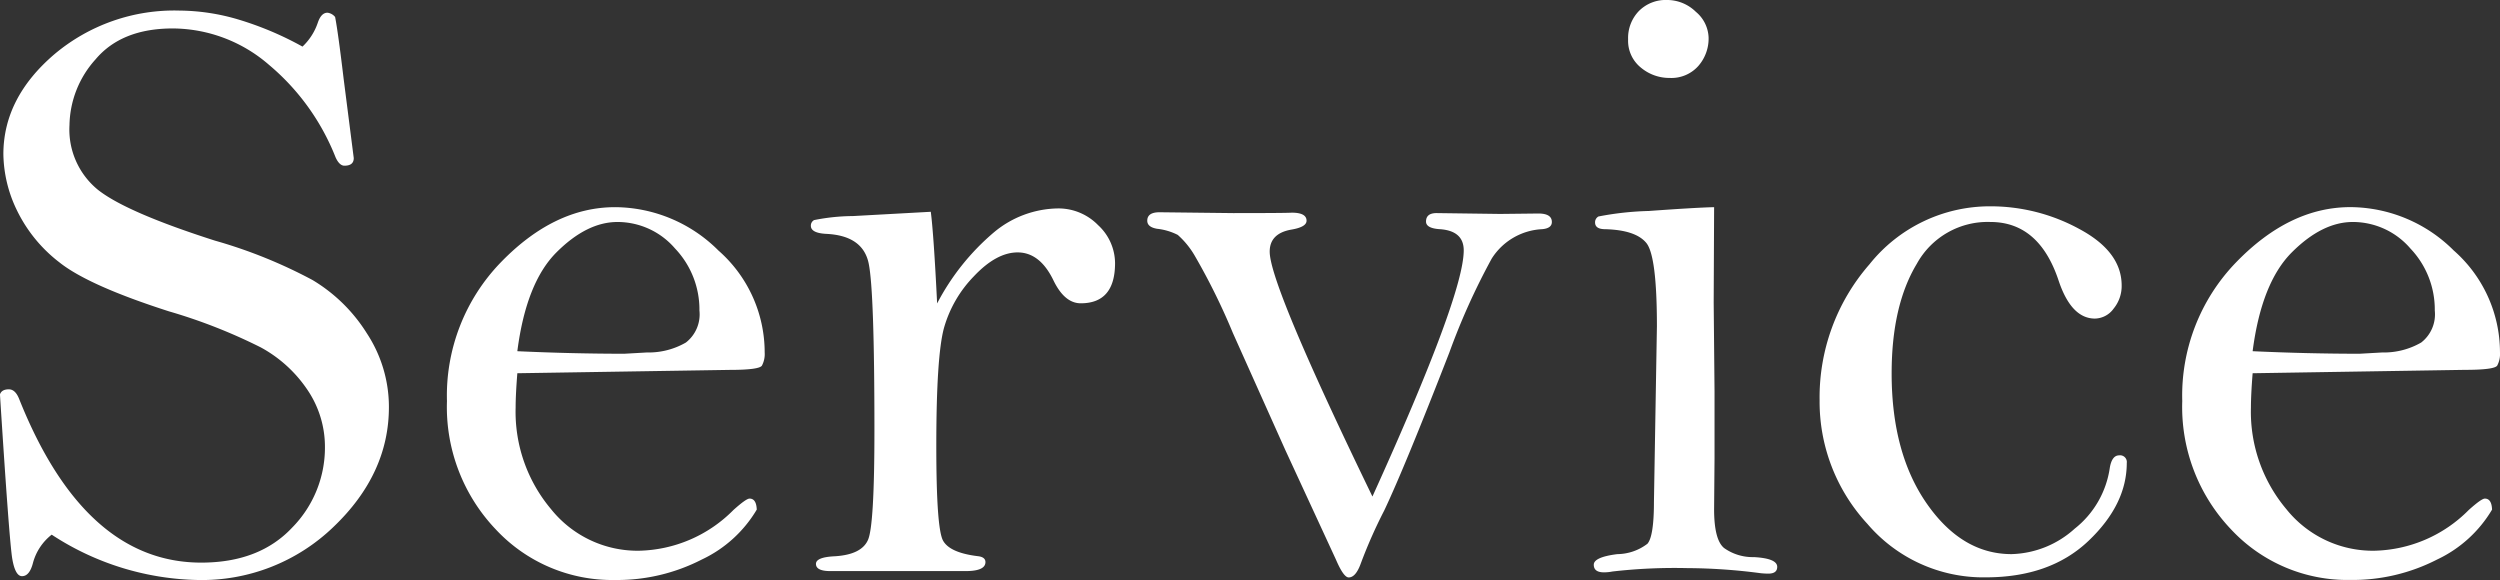 <svg xmlns="http://www.w3.org/2000/svg" width="233.389" height="54.145" viewBox="0 0 233.389 54.145">
  <rect x="0" y="0" width="233.389" height="54.145" fill="#333333" stroke="none"/>
  <path id="service-ttl" d="M31.443-48.964a5.464,5.464,0,0,0,1.424-2.215q.316-.949.91-.949a1.092,1.092,0,0,1,.712.4q.277,1.424.791,5.735l.949,7.436q0,.712-.87.712-.475,0-.831-.791a21.6,21.6,0,0,0-6.209-8.622,13.793,13.793,0,0,0-8.978-3.4q-4.786,0-7.218,2.887a9.375,9.375,0,0,0-2.432,6.13A7.259,7.259,0,0,0,12.34-35.6q2.65,2.1,10.916,4.746a45.733,45.733,0,0,1,9.116,3.678,15.15,15.15,0,0,1,5.082,4.983,12.508,12.508,0,0,1,2.057,6.882q0,6.249-5.181,11.193A17.7,17.7,0,0,1,21.634.831,25.716,25.716,0,0,1,8.029-3.4a5,5,0,0,0-1.74,2.61Q5.972.475,5.26.475q-.633,0-.91-1.622T3.2-16.493q.158-.475.831-.475.593,0,.949.87Q11.074-.791,21.99-.791q5.418,0,8.484-3.263a10.631,10.631,0,0,0,3.065-7.495A9.47,9.47,0,0,0,31.9-16.928a12.342,12.342,0,0,0-4.351-3.955,50.42,50.42,0,0,0-8.563-3.362Q11.47-26.657,8.76-28.813a13.6,13.6,0,0,1-3.975-4.865,12.353,12.353,0,0,1-1.266-5.24q0-5.26,4.766-9.334a17.368,17.368,0,0,1,11.687-4.074,19.686,19.686,0,0,1,5.478.831A30.187,30.187,0,0,1,31.443-48.964ZM51.5-18.47q-.159,2.017-.159,3.2a14.115,14.115,0,0,0,3.31,9.492A10.347,10.347,0,0,0,62.832-1.9a12.769,12.769,0,0,0,8.839-3.8q1.189-1.068,1.507-1.068.634,0,.674,1.028a11.8,11.8,0,0,1-5.143,4.667A17.27,17.27,0,0,1,60.6.831,14.842,14.842,0,0,1,49.48-3.9,16.552,16.552,0,0,1,44.93-15.86a17.881,17.881,0,0,1,5-12.933q5-5.181,10.7-5.181a13.752,13.752,0,0,1,9.65,4.054,12.658,12.658,0,0,1,4.311,9.512,2.293,2.293,0,0,1-.257,1.226q-.257.4-3.031.4Zm0-2.057q5.153.237,9.99.237l2.1-.119a6.968,6.968,0,0,0,3.647-.929A3.329,3.329,0,0,0,68.5-24.324a8.273,8.273,0,0,0-2.279-5.794,7.081,7.081,0,0,0-5.371-2.472q-2.854,0-5.689,2.828T51.5-20.527ZM90.69-24.986a22.05,22.05,0,0,1,5.32-6.653,9.508,9.508,0,0,1,5.952-2.217,5.165,5.165,0,0,1,3.757,1.562,4.854,4.854,0,0,1,1.582,3.54Q107.3-25,104.1-25q-1.5,0-2.531-2.1-1.266-2.65-3.362-2.65-1.978,0-4.074,2.218a11.338,11.338,0,0,0-2.808,4.852q-.712,2.634-.712,11.03,0,7.683.633,8.812t3.243,1.446q.712.079.712.554Q95.2,0,93.34,0H80.723q-1.345,0-1.345-.672,0-.633,1.78-.712,2.492-.158,3.085-1.544t.593-10.218q0-12.95-.534-15.564t-3.975-2.772q-1.424-.079-1.424-.751a.583.583,0,0,1,.3-.534,18.786,18.786,0,0,1,3.619-.376l7.277-.4Q90.374-31.4,90.69-24.986ZM131.328-6.961q8.523-18.787,8.523-22.979,0-1.819-2.215-1.978-1.305-.079-1.305-.712,0-.791.989-.791l5.933.079,3.56-.04q1.266,0,1.266.791,0,.593-.91.672a5.913,5.913,0,0,0-4.707,2.749,63.088,63.088,0,0,0-3.951,8.76q-4.185,10.758-6.08,14.752a45.791,45.791,0,0,0-2.172,4.9Q129.784.593,129.112.593q-.475,0-1.188-1.661l-4.713-10.2L118.3-22.228a60.759,60.759,0,0,0-3.563-7.218,7.883,7.883,0,0,0-1.582-1.938,5.582,5.582,0,0,0-1.938-.573q-.91-.158-.91-.751,0-.791,1.147-.791l6.882.079q4.865,0,5.458-.04,1.384,0,1.384.751,0,.593-1.424.831-2.017.356-2.017,2.057Q121.737-26.736,131.328-6.961Zm27.508-46.354a3.837,3.837,0,0,1,2.689,1.107,3.27,3.27,0,0,1,1.187,2.413,3.889,3.889,0,0,1-.969,2.65,3.362,3.362,0,0,1-2.67,1.107,4.138,4.138,0,0,1-2.689-.969,3.216,3.216,0,0,1-1.187-2.63,3.625,3.625,0,0,1,1.009-2.65A3.52,3.52,0,0,1,158.836-53.314Zm4.39,19.34-.04,8.9.079,8.306v6.249l-.04,4.746q0,2.848.929,3.619a4.61,4.61,0,0,0,2.788.85q2.175.119,2.175.91,0,.633-.831.633-.316,0-.712-.04a53.684,53.684,0,0,0-6.842-.475,51.132,51.132,0,0,0-7,.316,4.024,4.024,0,0,1-.791.079q-.949,0-.949-.712t2.2-.989A4.711,4.711,0,0,0,157-2.551q.609-.692.609-3.935l.277-16.374q0-6.565-.989-7.772t-3.836-1.285q-.949,0-.949-.633a.62.62,0,0,1,.316-.554,28.245,28.245,0,0,1,4.707-.514Q161.525-33.935,163.226-33.974Zm9.848,18.016a18.873,18.873,0,0,1,4.647-12.67,14.387,14.387,0,0,1,11.331-5.425,17.291,17.291,0,0,1,8.266,2.116q3.955,2.116,3.955,5.28a3.328,3.328,0,0,1-.751,2.156,2.2,2.2,0,0,1-1.74.929q-2.215,0-3.4-3.56-1.819-5.458-6.368-5.458a7.547,7.547,0,0,0-6.862,3.9q-2.353,3.9-2.353,10.237,0,7.445,3.283,12.158t7.91,4.712a9.129,9.129,0,0,0,5.893-2.373,8.836,8.836,0,0,0,3.283-5.7q.2-1.147.87-1.147a.629.629,0,0,1,.712.712q0,3.876-3.579,7.277t-9.591,3.4A14.231,14.231,0,0,1,177.543-4.4,16.8,16.8,0,0,1,173.074-15.958ZM213.5-18.47q-.159,2.017-.159,3.2a14.115,14.115,0,0,0,3.31,9.492A10.347,10.347,0,0,0,224.832-1.9a12.769,12.769,0,0,0,8.839-3.8q1.189-1.068,1.507-1.068.634,0,.674,1.028a11.8,11.8,0,0,1-5.143,4.667,17.27,17.27,0,0,1-8.11,1.9A14.842,14.842,0,0,1,211.48-3.9a16.552,16.552,0,0,1-4.55-11.964,17.881,17.881,0,0,1,5-12.933q5-5.181,10.7-5.181a13.752,13.752,0,0,1,9.65,4.054,12.658,12.658,0,0,1,4.311,9.512,2.293,2.293,0,0,1-.257,1.226q-.257.4-3.031.4Zm0-2.057q5.153.237,9.99.237l2.1-.119a6.968,6.968,0,0,0,3.647-.929,3.329,3.329,0,0,0,1.268-2.986,8.273,8.273,0,0,0-2.279-5.794,7.081,7.081,0,0,0-5.371-2.472q-2.854,0-5.689,2.828T213.5-20.527Z" transform="translate(-3.204 53.314)" fill="#fff"/>
</svg>
